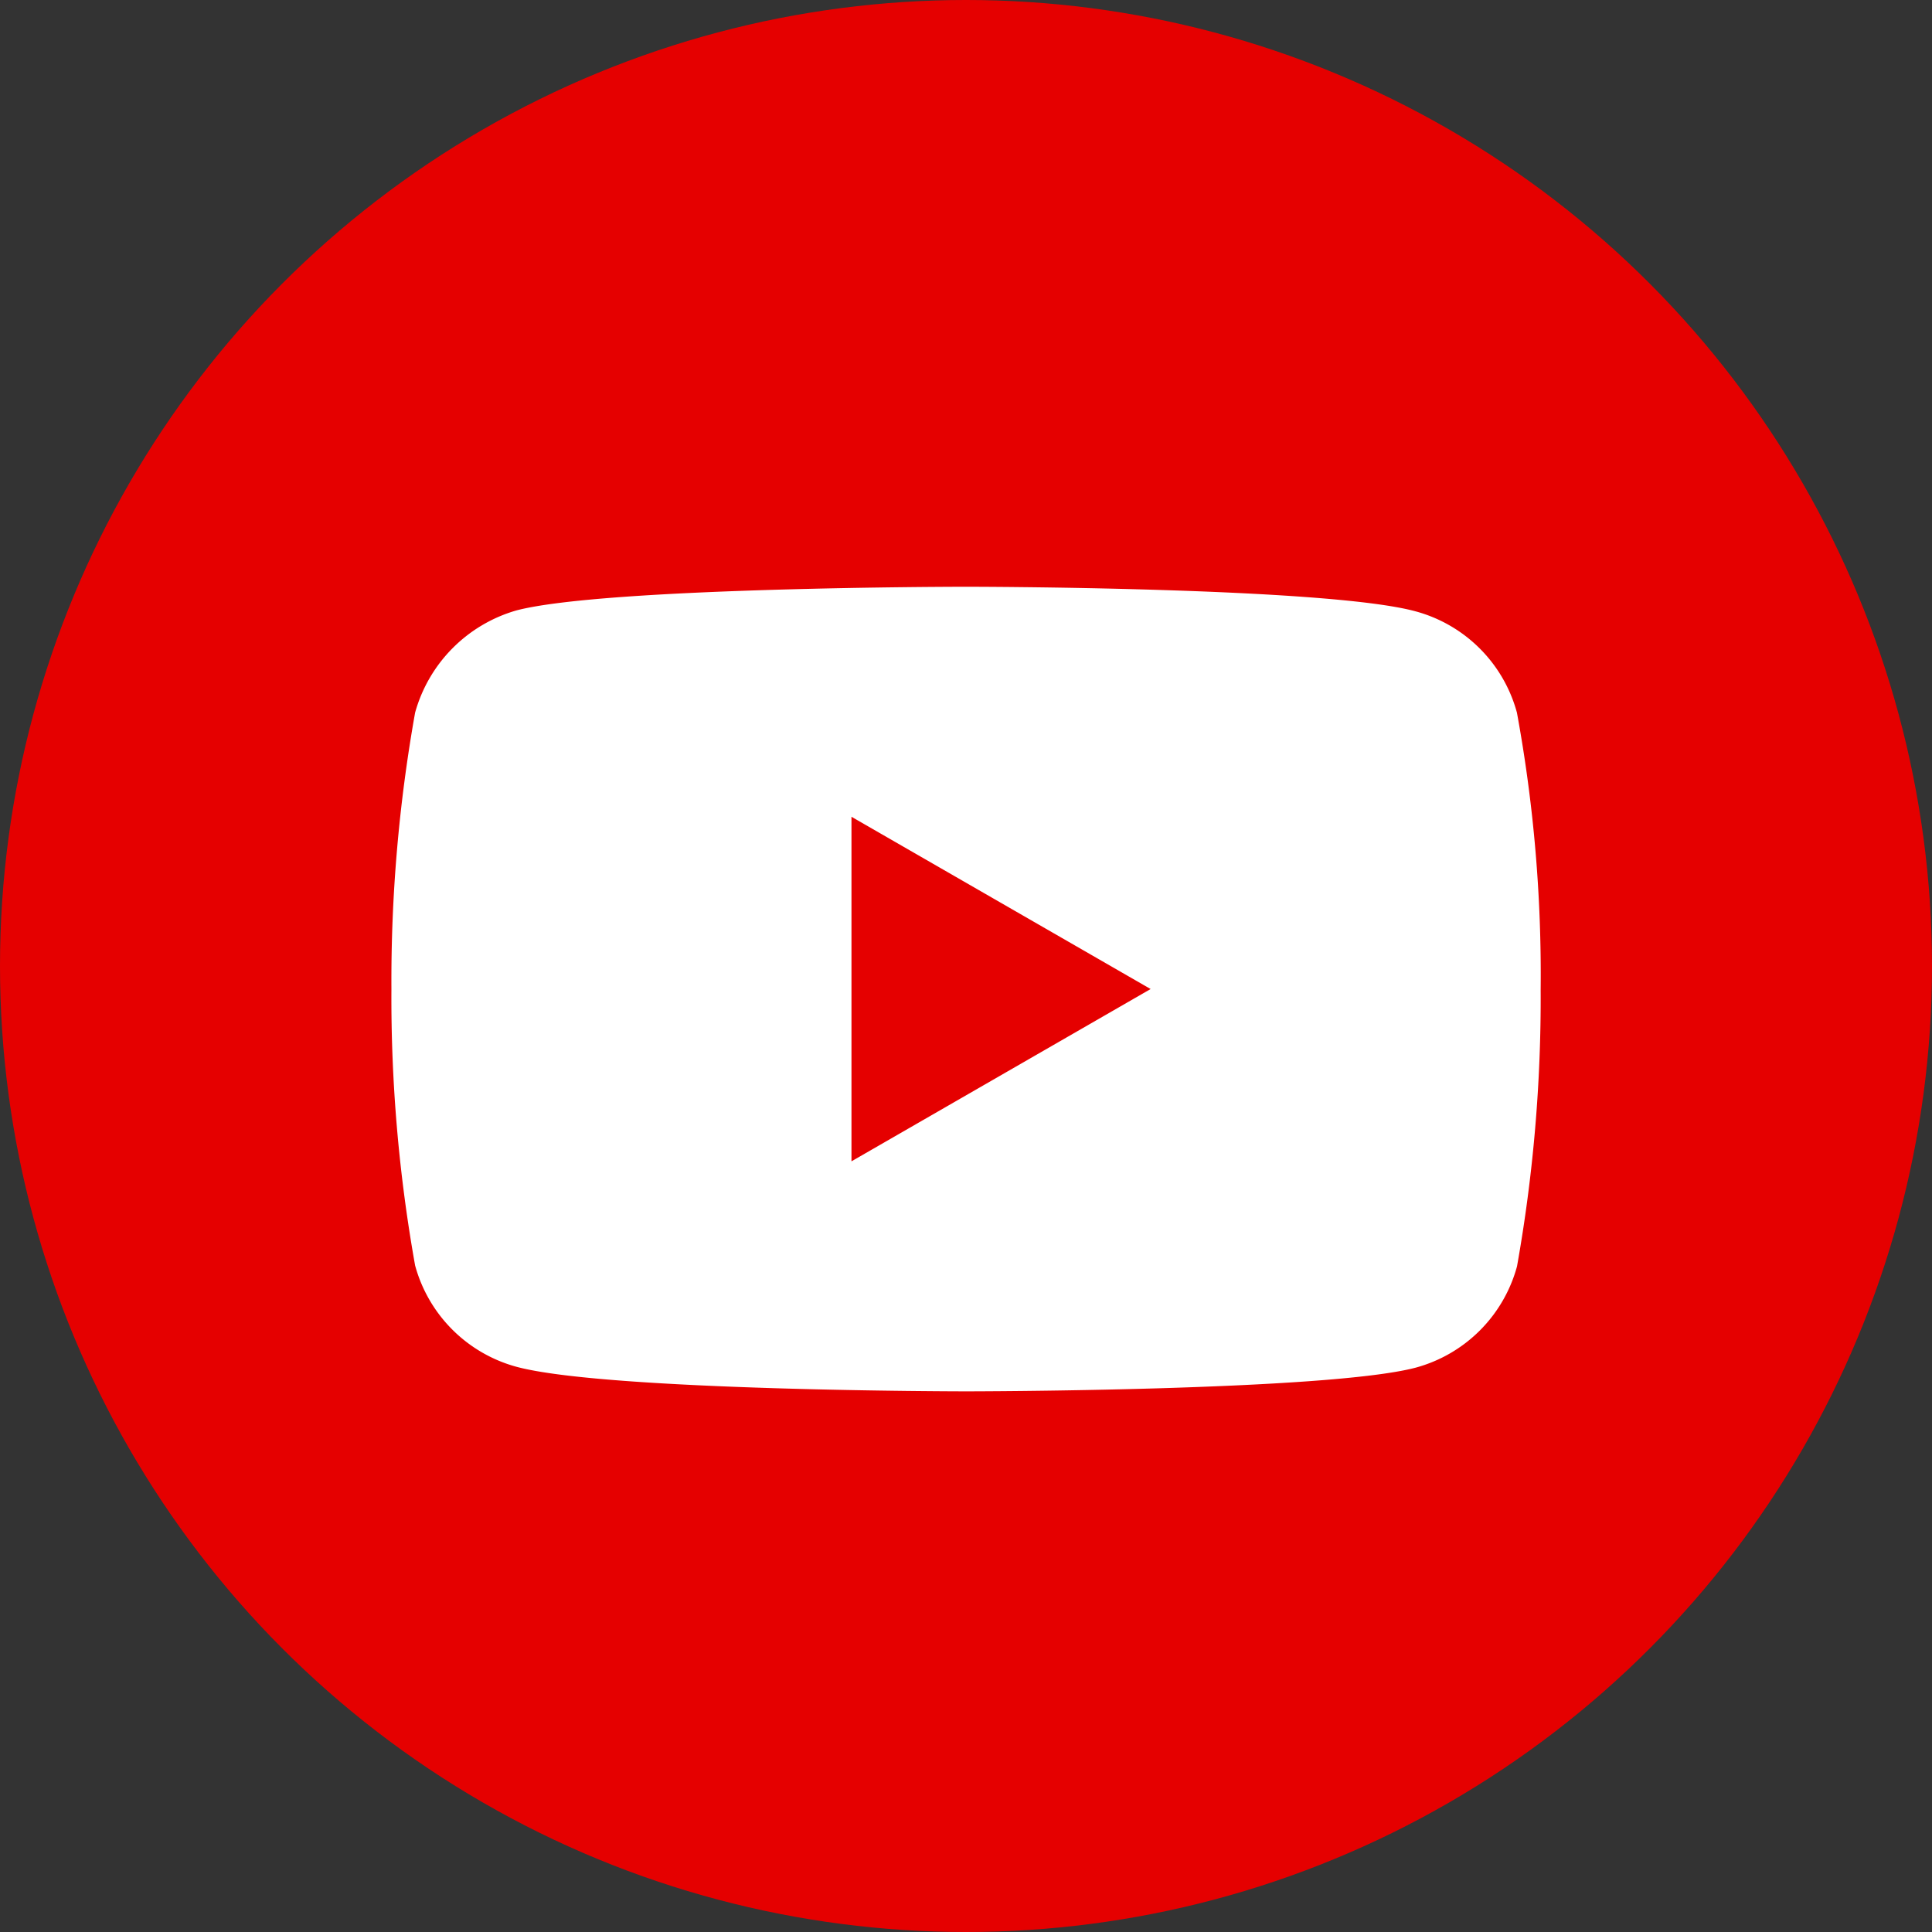 <svg xmlns="http://www.w3.org/2000/svg" width="50" height="50" viewBox="0 0 50 50">
  <rect x="0" y="0" width="50" height="50" fill="#333333" stroke="none"/>
  <g id="you" transform="translate(-681 -6488)">
    <circle id="Ellipse_65" data-name="Ellipse 65" cx="25" cy="25" r="25" transform="translate(681 6488)" fill="#e50000"/>
    <g id="Group_70" data-name="Group 70" transform="translate(692.651 6504.25)">
      <g id="you-2" data-name="you">
        <g id="youtube">
          <path id="Subtraction_9" data-name="Subtraction 9" d="M14.871,20.823c-.093,0-9.311-.007-11.636-.636A3.734,3.734,0,0,1,.613,17.565,39.33,39.33,0,0,1,0,10.411,39.486,39.486,0,0,1,.613,3.258,3.815,3.815,0,0,1,3.234.613C5.535.007,14.778,0,14.871,0s9.336.007,11.636.637a3.725,3.725,0,0,1,2.621,2.621,37.5,37.5,0,0,1,.614,7.174,39.508,39.508,0,0,1-.612,7.157,3.729,3.729,0,0,1-2.623,2.621C24.207,20.816,14.964,20.823,14.871,20.823ZM11.906,5.953V14.87l7.742-4.459Z" transform="translate(-1.521 -1.065)" fill="#fff"/>
        </g>
      </g>
    </g>
  </g>
</svg>
